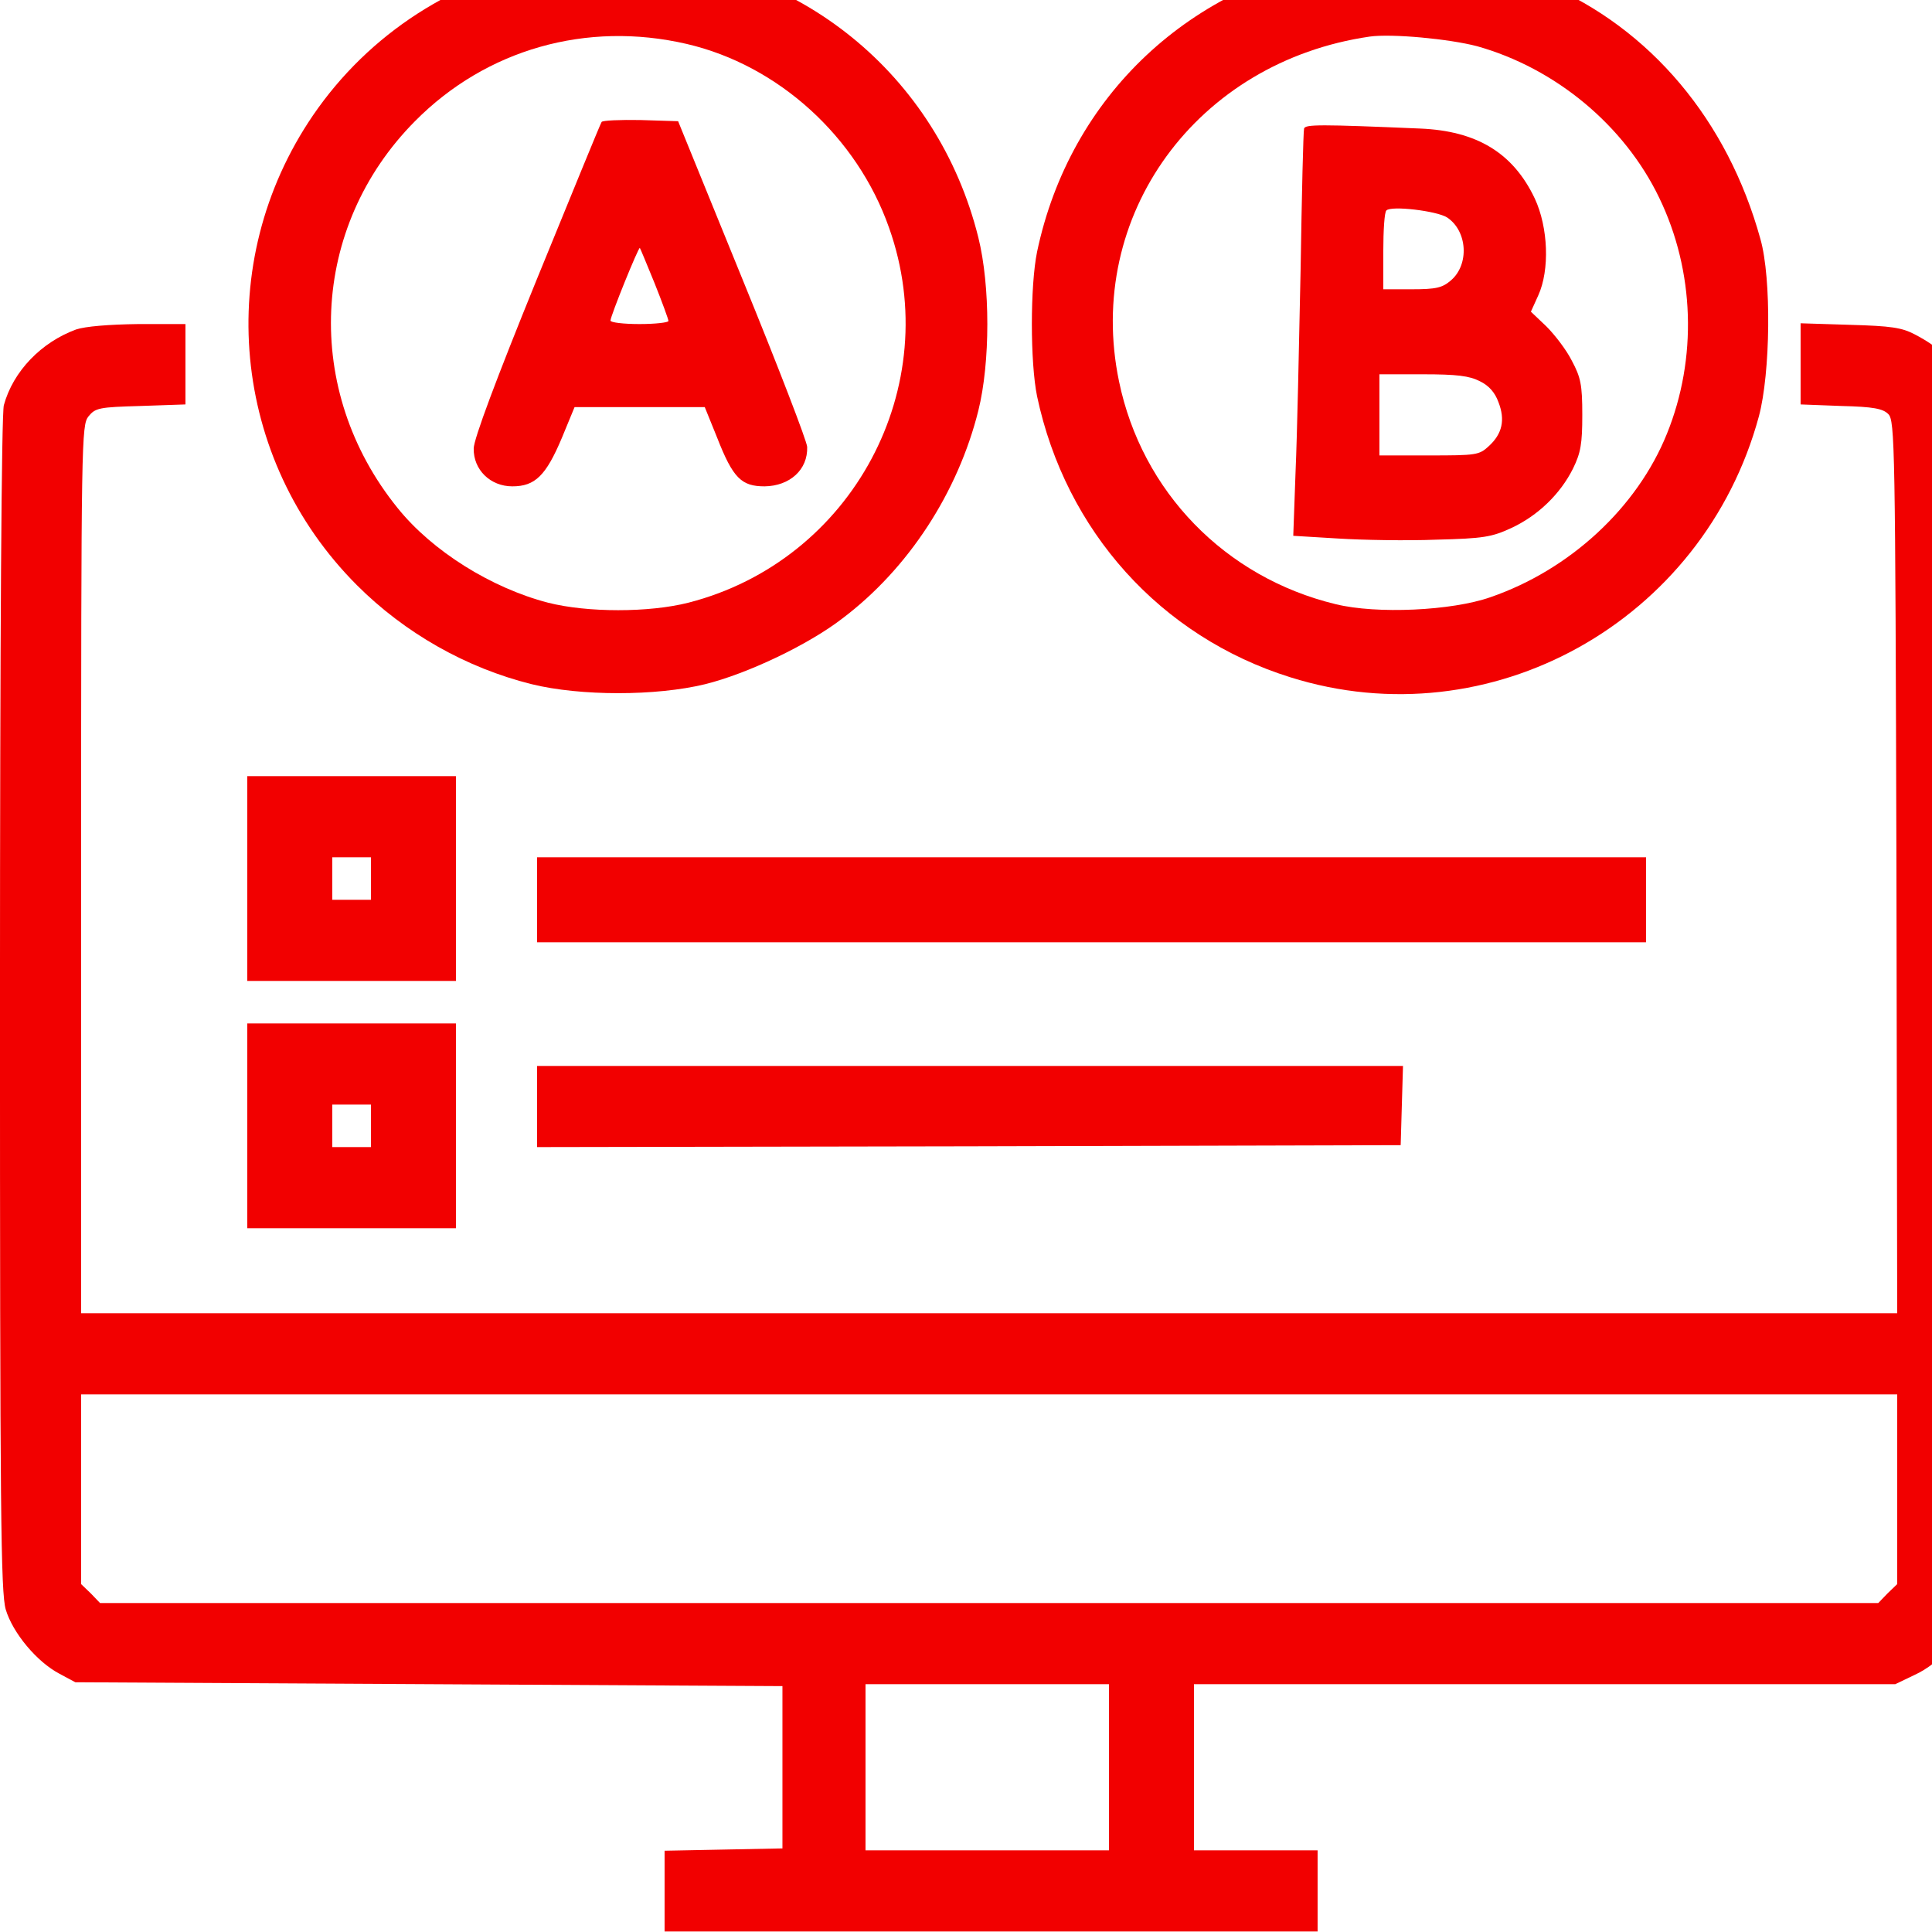 <?xml version="1.0" encoding="UTF-8" standalone="no"?>
<!DOCTYPE svg PUBLIC "-//W3C//DTD SVG 1.1//EN" "http://www.w3.org/Graphics/SVG/1.1/DTD/svg11.dtd">
<svg width="100%" height="100%" viewBox="0 0 90 90" version="1.1" xmlns="http://www.w3.org/2000/svg" xmlns:xlink="http://www.w3.org/1999/xlink" xml:space="preserve" xmlns:serif="http://www.serif.com/" style="fill-rule:evenodd;clip-rule:evenodd;stroke-linejoin:round;stroke-miterlimit:2;">
    <g transform="matrix(0.018,0,0,-0.018,-0.001,89.976)">
        <path d="M1437,5105C1177,5055 955,4912 810,4700C550,4319 598,3810 924,3484C1048,3360 1207,3270 1376,3228C1502,3197 1698,3197 1825,3228C1934,3255 2092,3330 2180,3398C2351,3527 2479,3724 2532,3936C2563,4061 2563,4259 2532,4384C2427,4806 2065,5100 1630,5115C1554,5118 1489,5115 1437,5105ZM1777,4885C2014,4830 2218,4645 2301,4409C2447,3998 2206,3548 1782,3439C1680,3413 1520,3413 1418,3439C1272,3477 1119,3572 1029,3684C783,3988 802,4411 1074,4685C1258,4871 1518,4945 1777,4885Z" style="fill:rgb(242,0,0);fill-rule:nonzero;"/>
        <path d="M1557,4683C1554,4679 1479,4495 1389,4275C1284,4017 1226,3862 1226,3838C1225,3783 1269,3740 1326,3740C1385,3740 1413,3768 1454,3865L1487,3945L1824,3945L1856,3866C1897,3761 1919,3740 1979,3740C2044,3741 2091,3783 2089,3842C2089,3855 2014,4050 1922,4275L1755,4685L1658,4688C1605,4689 1559,4687 1557,4683ZM1694,4266C1714,4216 1730,4172 1730,4168C1730,4164 1696,4160 1655,4160C1614,4160 1580,4164 1580,4169C1580,4181 1653,4361 1656,4357C1657,4356 1674,4315 1694,4266Z" style="fill:rgb(242,0,0);fill-rule:nonzero;"/>
        <path d="M3496,5110C3082,5044 2769,4751 2684,4347C2666,4259 2666,4061 2684,3973C2758,3624 3004,3351 3339,3246C3857,3083 4408,3390 4552,3921C4582,4033 4585,4278 4556,4380C4471,4688 4271,4925 4001,5040C3855,5102 3638,5132 3496,5110ZM3823,4879C4026,4822 4204,4674 4294,4487C4386,4297 4393,4071 4314,3876C4237,3685 4063,3524 3857,3453C3757,3418 3563,3409 3457,3435C3171,3504 2955,3726 2896,4012C2807,4441 3097,4839 3545,4904C3602,4912 3751,4898 3823,4879Z" style="fill:rgb(242,0,0);fill-rule:nonzero;"/>
        <path d="M3375,4666C3373,4660 3369,4495 3366,4300C3362,4105 3357,3870 3353,3779L3347,3612L3463,3605C3526,3601 3641,3599 3717,3602C3840,3605 3861,3609 3911,3632C3980,3664 4038,3720 4071,3786C4091,3827 4095,3850 4095,3925C4095,4003 4091,4022 4068,4065C4054,4093 4024,4132 4002,4154L3962,4192L3981,4234C4011,4300 4007,4410 3972,4485C3916,4603 3822,4660 3675,4666C3417,4677 3378,4677 3375,4666ZM3745,4436C3798,4401 3803,4314 3755,4273C3733,4254 3717,4250 3654,4250L3580,4250L3580,4348C3580,4402 3583,4450 3588,4454C3600,4467 3718,4453 3745,4436ZM3830,4012C3853,4001 3869,3983 3878,3958C3896,3912 3888,3876 3853,3844C3828,3821 3821,3820 3699,3820L3570,3820L3570,4030L3683,4030C3770,4030 3803,4026 3830,4012Z" style="fill:rgb(242,0,0);fill-rule:nonzero;"/>
        <path d="M197,4146C107,4113 34,4038 10,3950C4,3928 0,3360 0,2399C0,1083 2,877 15,833C33,773 95,698 154,667L195,645L2025,635L2025,215L1873,212L1720,209L1720,0L3410,0L3410,210L3090,210L3090,640L4905,640L4955,664C5021,694 5086,768 5105,835C5118,879 5120,1084 5118,2420L5115,3955L5085,4008C5053,4067 5019,4100 4956,4133C4922,4151 4894,4155 4788,4158L4660,4162L4660,3952L4765,3948C4849,3946 4873,3941 4887,3927C4904,3910 4905,3847 4908,2755L4910,1600L210,1600L210,2749C210,3865 211,3898 229,3921C247,3943 256,3945 364,3948L480,3952L480,4160L358,4160C281,4159 221,4154 197,4146ZM4910,1390L4910,899L4885,875L4861,850L259,850L235,875L210,899L210,1390L4910,1390ZM2870,640L2870,210L2240,210L2240,640L2870,640Z" style="fill:rgb(242,0,0);fill-rule:nonzero;"/>
        <path d="M640,2990L640,2460L1180,2460L1180,2990L640,2990ZM960,2780L960,2670L860,2670L860,2780L960,2780Z" style="fill:rgb(242,0,0);fill-rule:nonzero;"/>
        <rect x="1390" y="2560" width="2870" height="220" style="fill:rgb(242,0,0);fill-rule:nonzero;"/>
        <path d="M640,2350L640,1820L1180,1820L1180,2350L640,2350ZM960,2140L960,2030L860,2030L860,2140L960,2140Z" style="fill:rgb(242,0,0);fill-rule:nonzero;"/>
        <path d="M1390,2240L1390,2030L2508,2032L3625,2035L3628,2138L3631,2240L1390,2240Z" style="fill:rgb(242,0,0);fill-rule:nonzero;"/>
    </g>
</svg>
